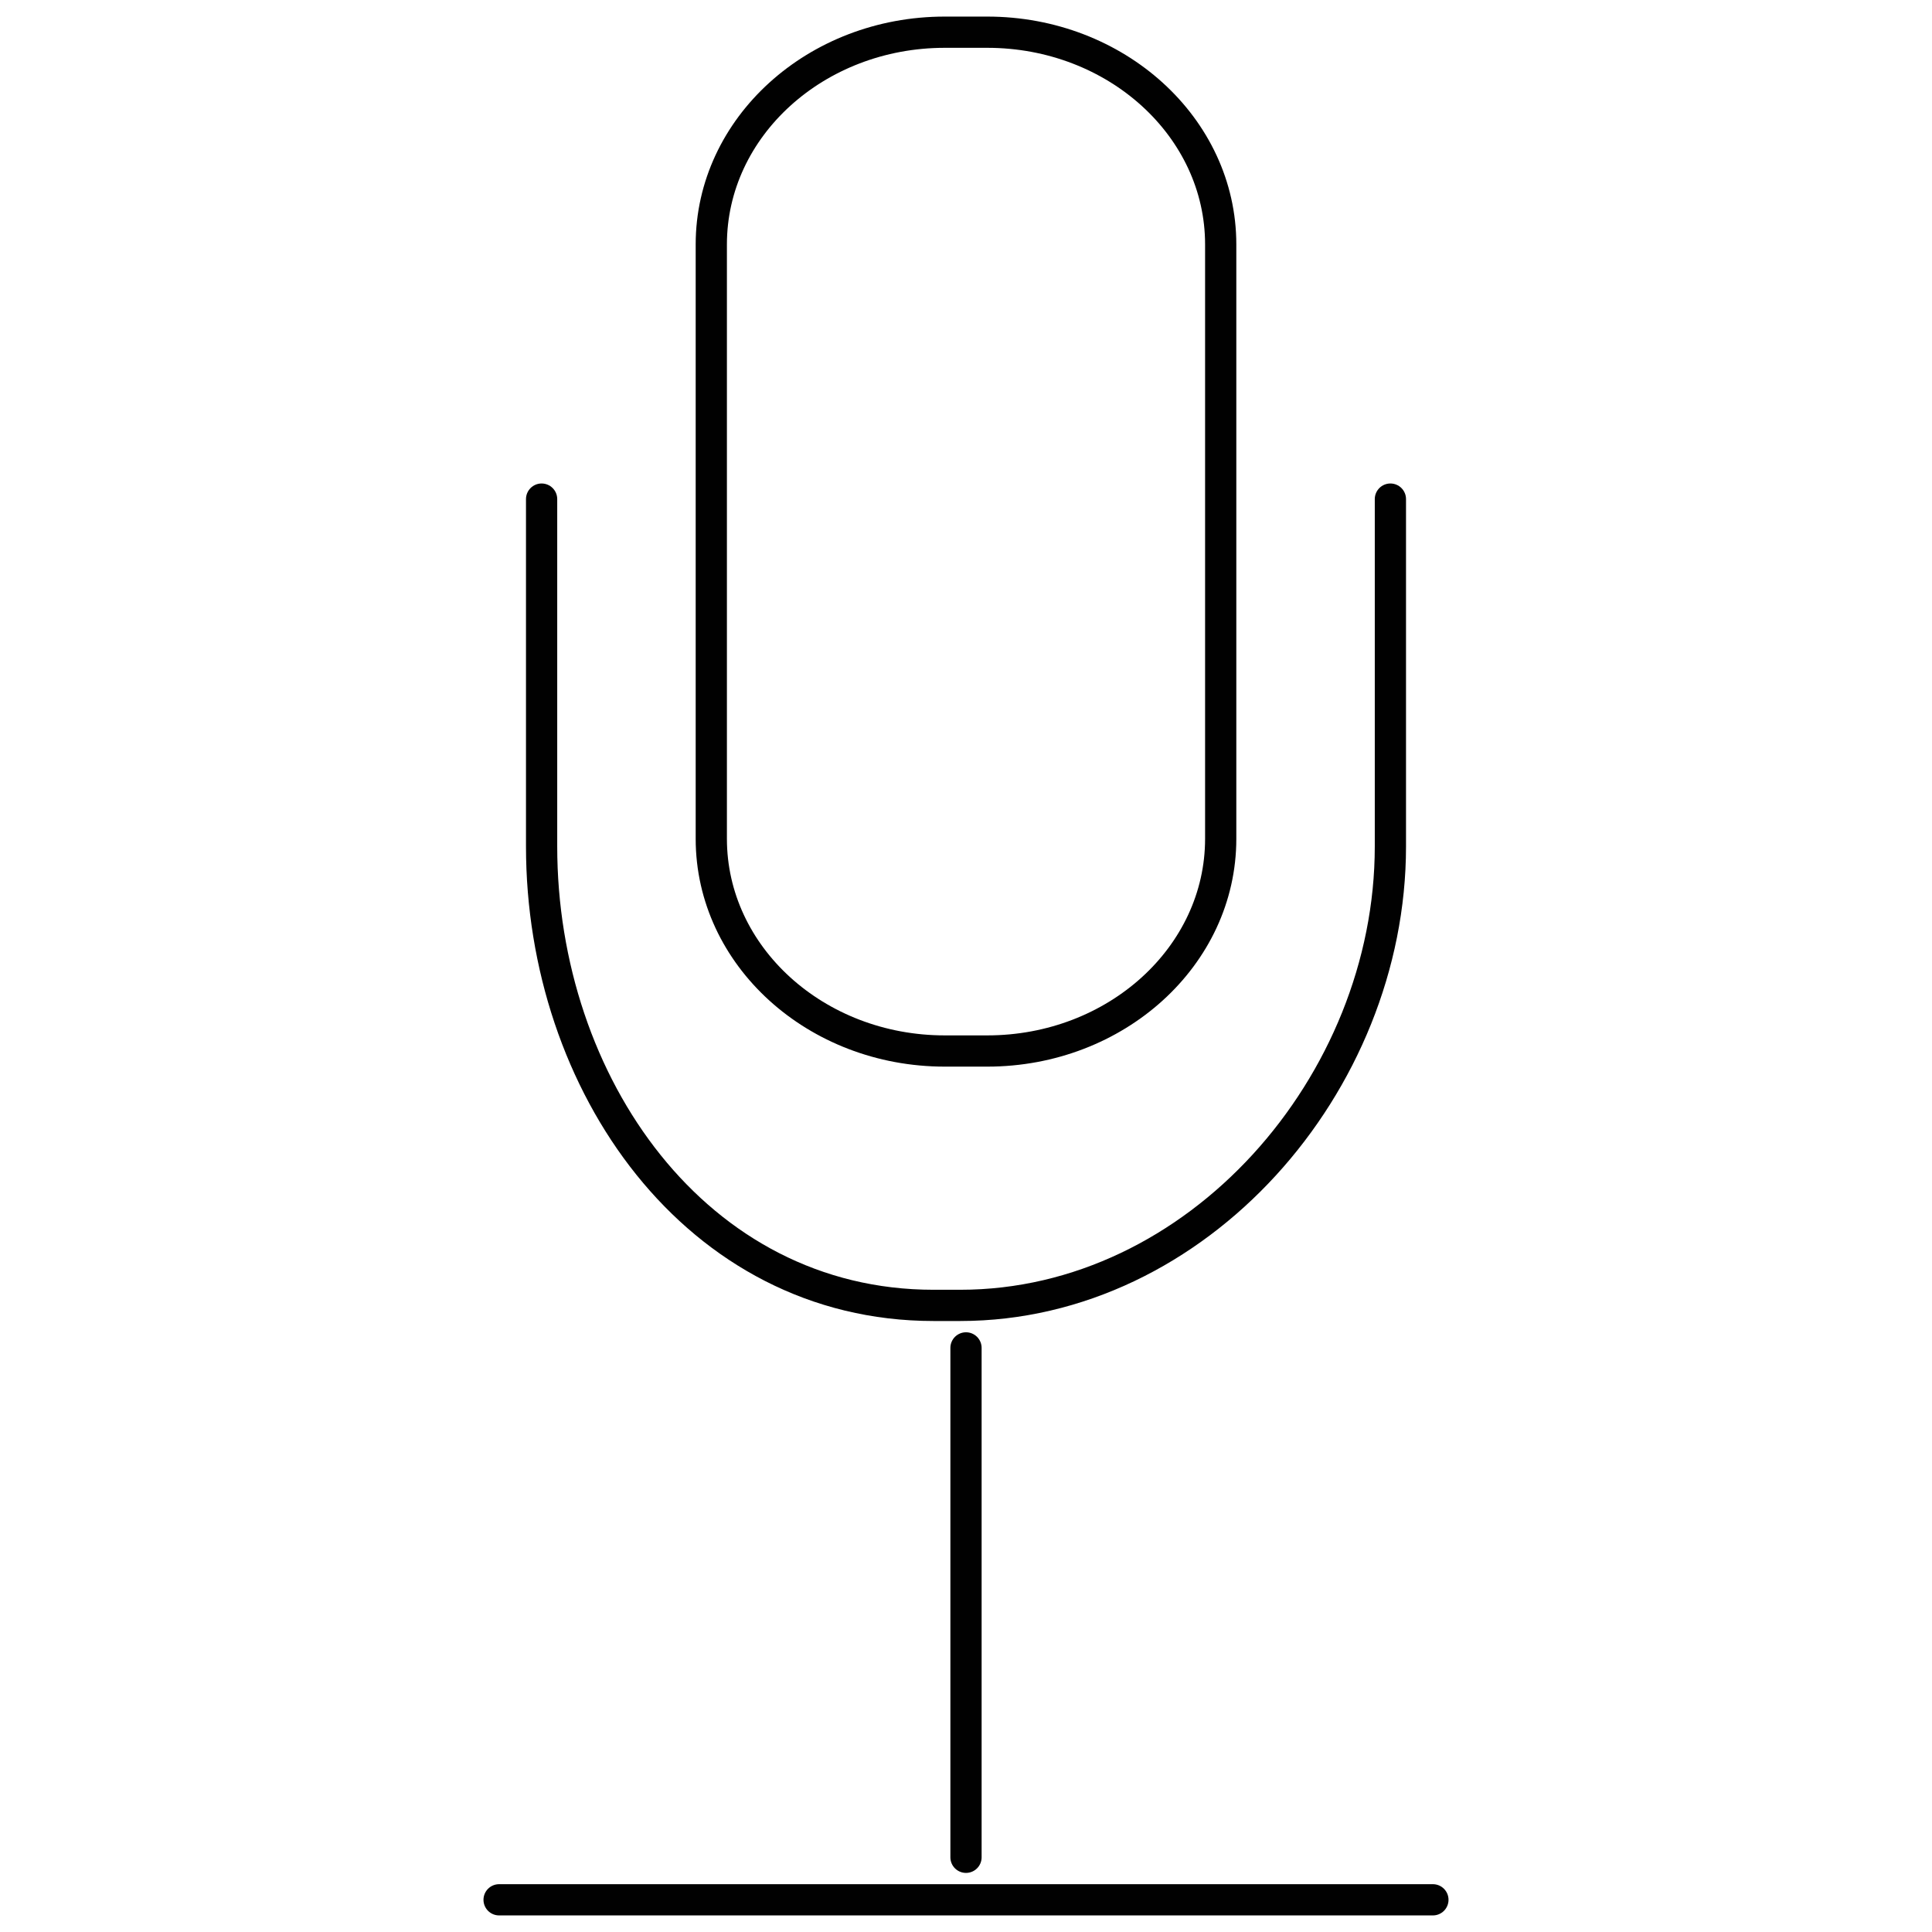 <?xml version="1.0" encoding="UTF-8"?> <svg xmlns="http://www.w3.org/2000/svg" id="Webinar" viewBox="0 0 60 60"><defs><style> .cls-1 { fill: none; stroke: #010101; stroke-linecap: round; stroke-linejoin: round; stroke-width: .97px; } </style></defs><path id="Mikro" class="cls-1" d="m37.91,26.05c0,3.64-3.25,6.59-7.25,6.59h-1.32c-4,0-7.25-2.95-7.25-6.59V7.59c0-3.64,3.25-6.59,7.25-6.59h1.32c4,0,7.25,2.95,7.25,6.59v18.45Z"></path><g><line class="cls-1" x1="15.5" y1="59" x2="44.5" y2="59"></line><line class="cls-1" x1="30" y1="41.86" x2="30" y2="57.68"></line><path class="cls-1" d="m43.18,15.5v10.79c0,7.37-5.99,14.25-13.36,14.25h-.83c-7.37,0-12.17-6.88-12.17-14.25v-10.79"></path></g></svg> 